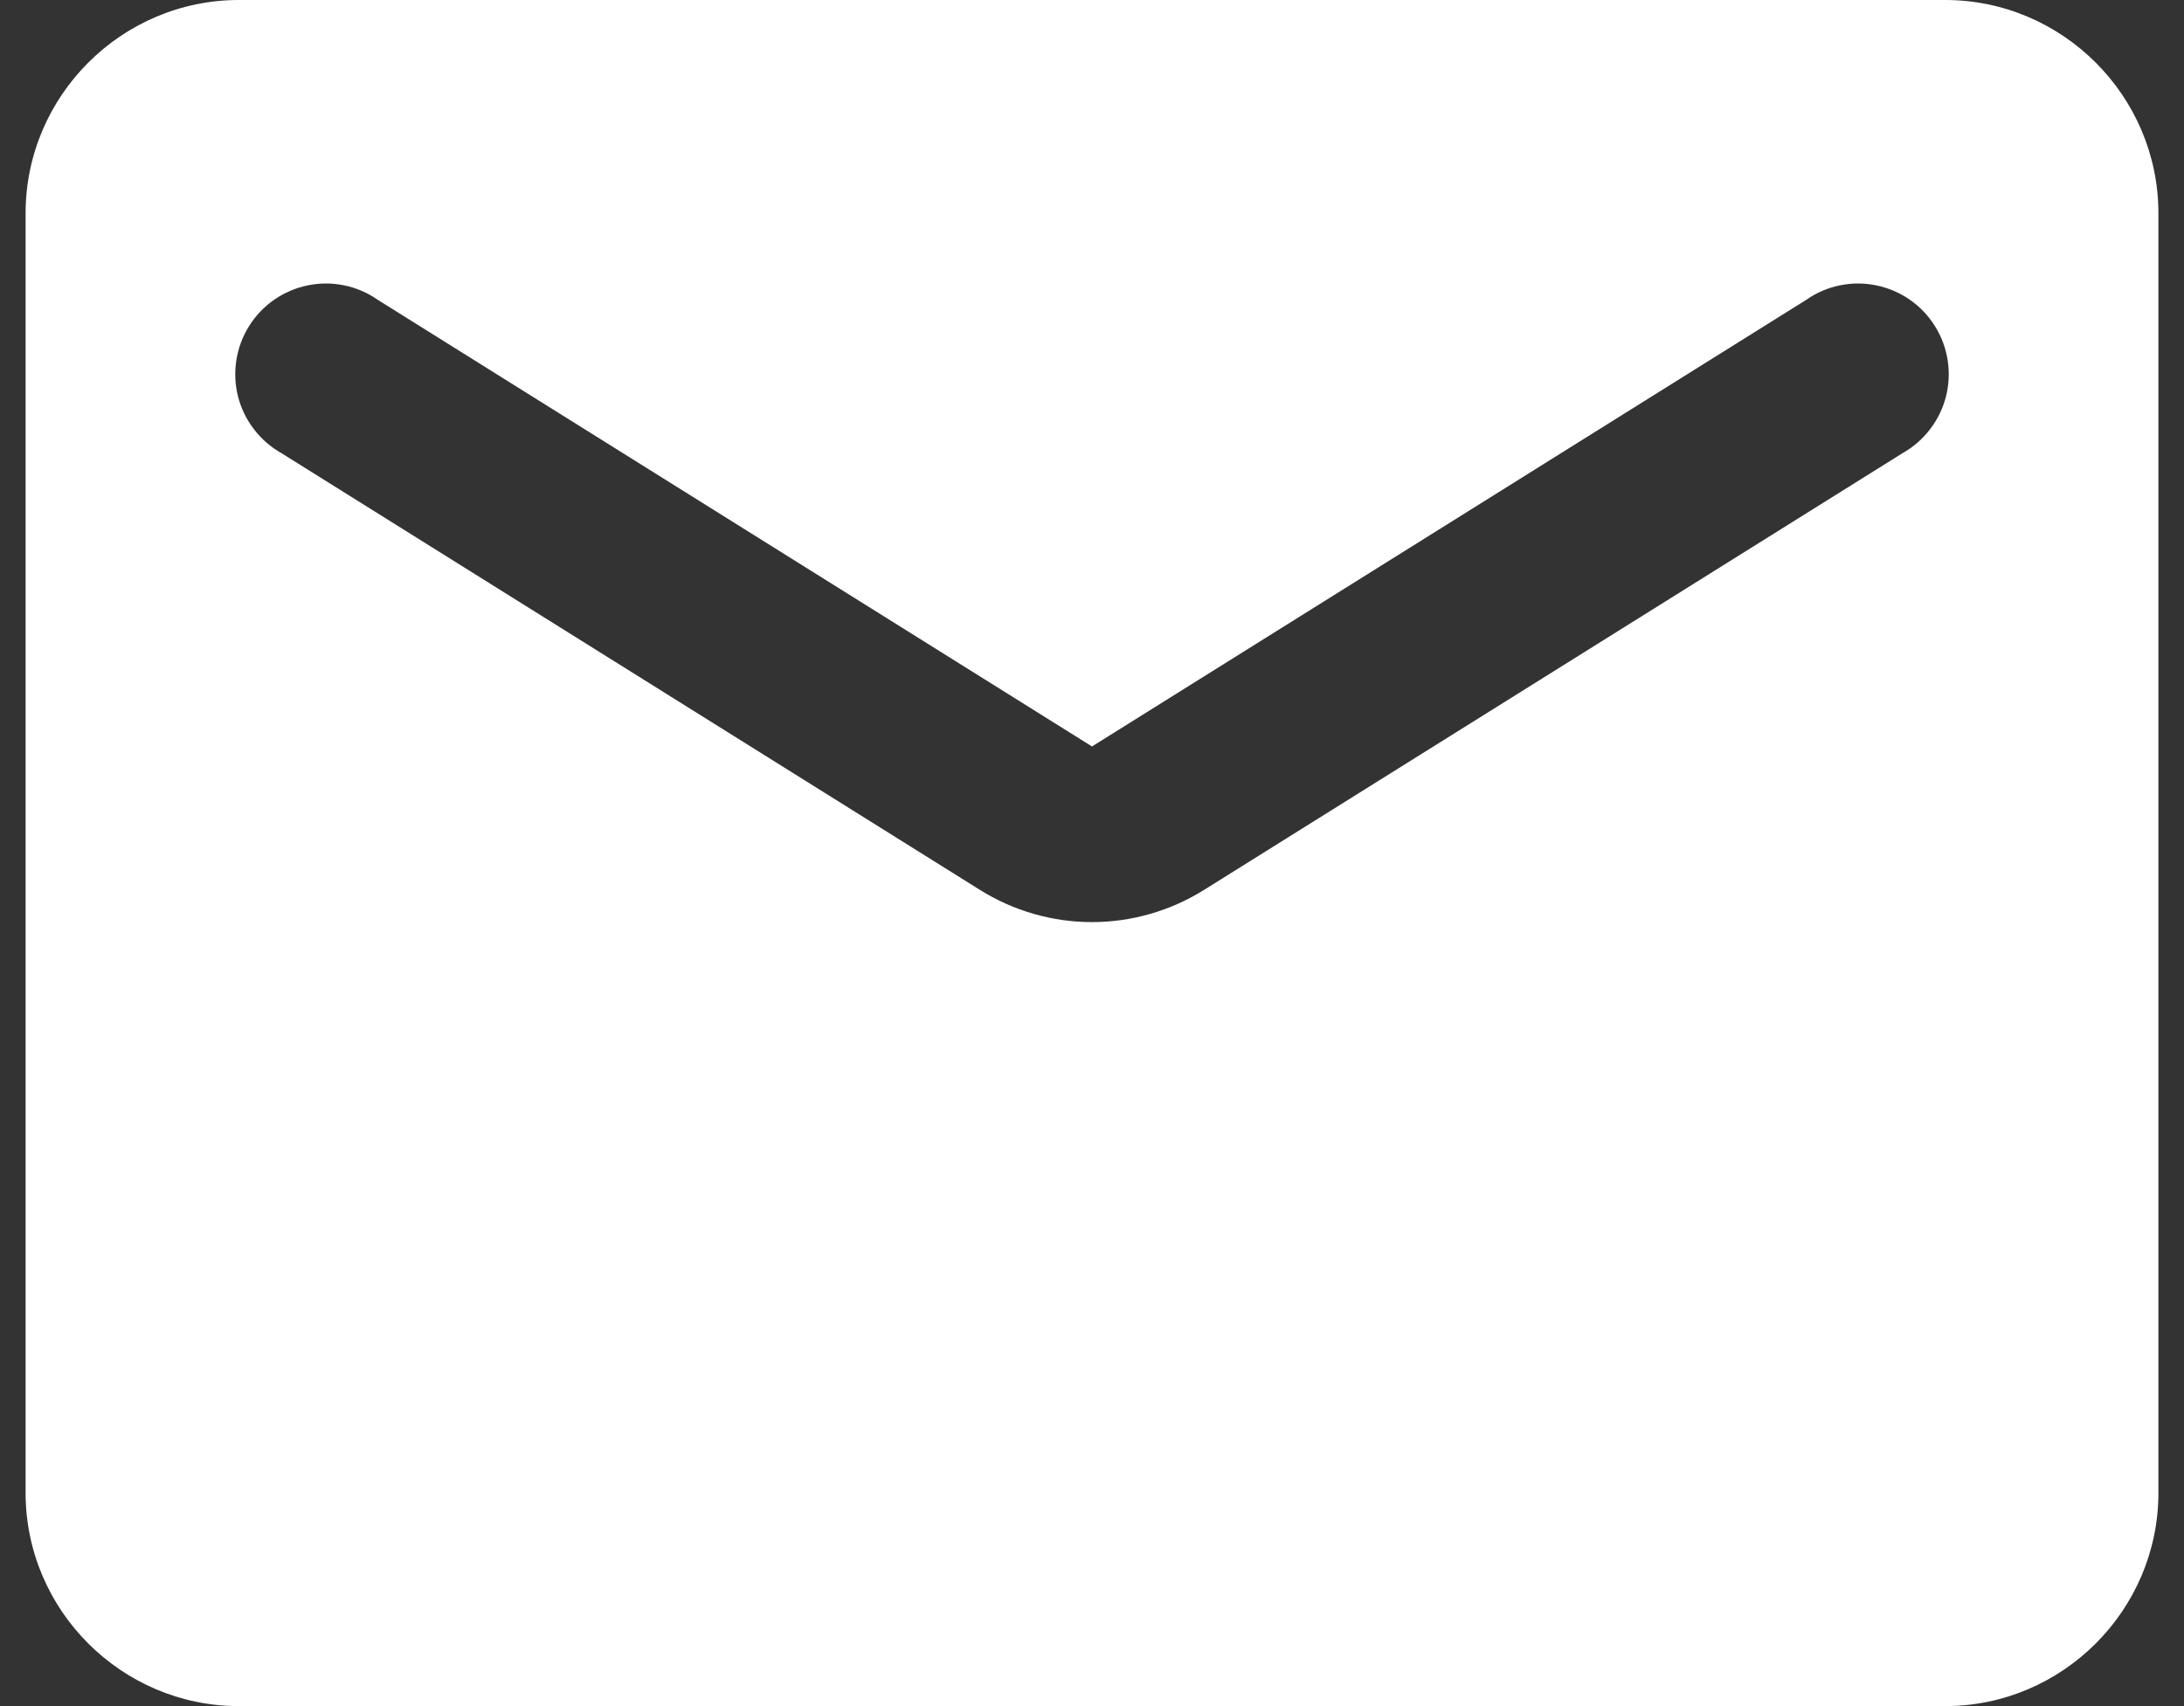<svg width="32" height="25" viewBox="0 0 32 25" fill="none" xmlns="http://www.w3.org/2000/svg">
<rect x="0" y="0" width="32" height="25" fill="#333333" stroke="none"/>
<path id="Vector" d="M28.5 0H3.5C1.781 0 0.375 1.406 0.375 3.125V21.875C0.375 23.594 1.781 25 3.5 25H28.5C30.219 25 31.625 23.594 31.625 21.875V3.125C31.625 1.406 30.219 0 28.5 0ZM27.875 6.641L17.656 13.031C16.641 13.672 15.359 13.672 14.344 13.031L4.125 6.641C3.968 6.553 3.831 6.434 3.722 6.291C3.612 6.149 3.533 5.986 3.488 5.812C3.444 5.637 3.435 5.456 3.463 5.279C3.49 5.101 3.554 4.931 3.649 4.779C3.744 4.626 3.869 4.495 4.017 4.392C4.164 4.29 4.331 4.218 4.507 4.182C4.683 4.145 4.864 4.145 5.041 4.181C5.217 4.217 5.384 4.288 5.531 4.391L16 10.938L26.469 4.391C26.616 4.288 26.783 4.217 26.959 4.181C27.136 4.145 27.317 4.145 27.493 4.182C27.669 4.218 27.836 4.29 27.983 4.392C28.131 4.495 28.256 4.626 28.351 4.779C28.446 4.931 28.51 5.101 28.537 5.279C28.565 5.456 28.556 5.637 28.512 5.812C28.467 5.986 28.388 6.149 28.278 6.291C28.169 6.434 28.032 6.553 27.875 6.641Z" fill="white"/>
</svg>
